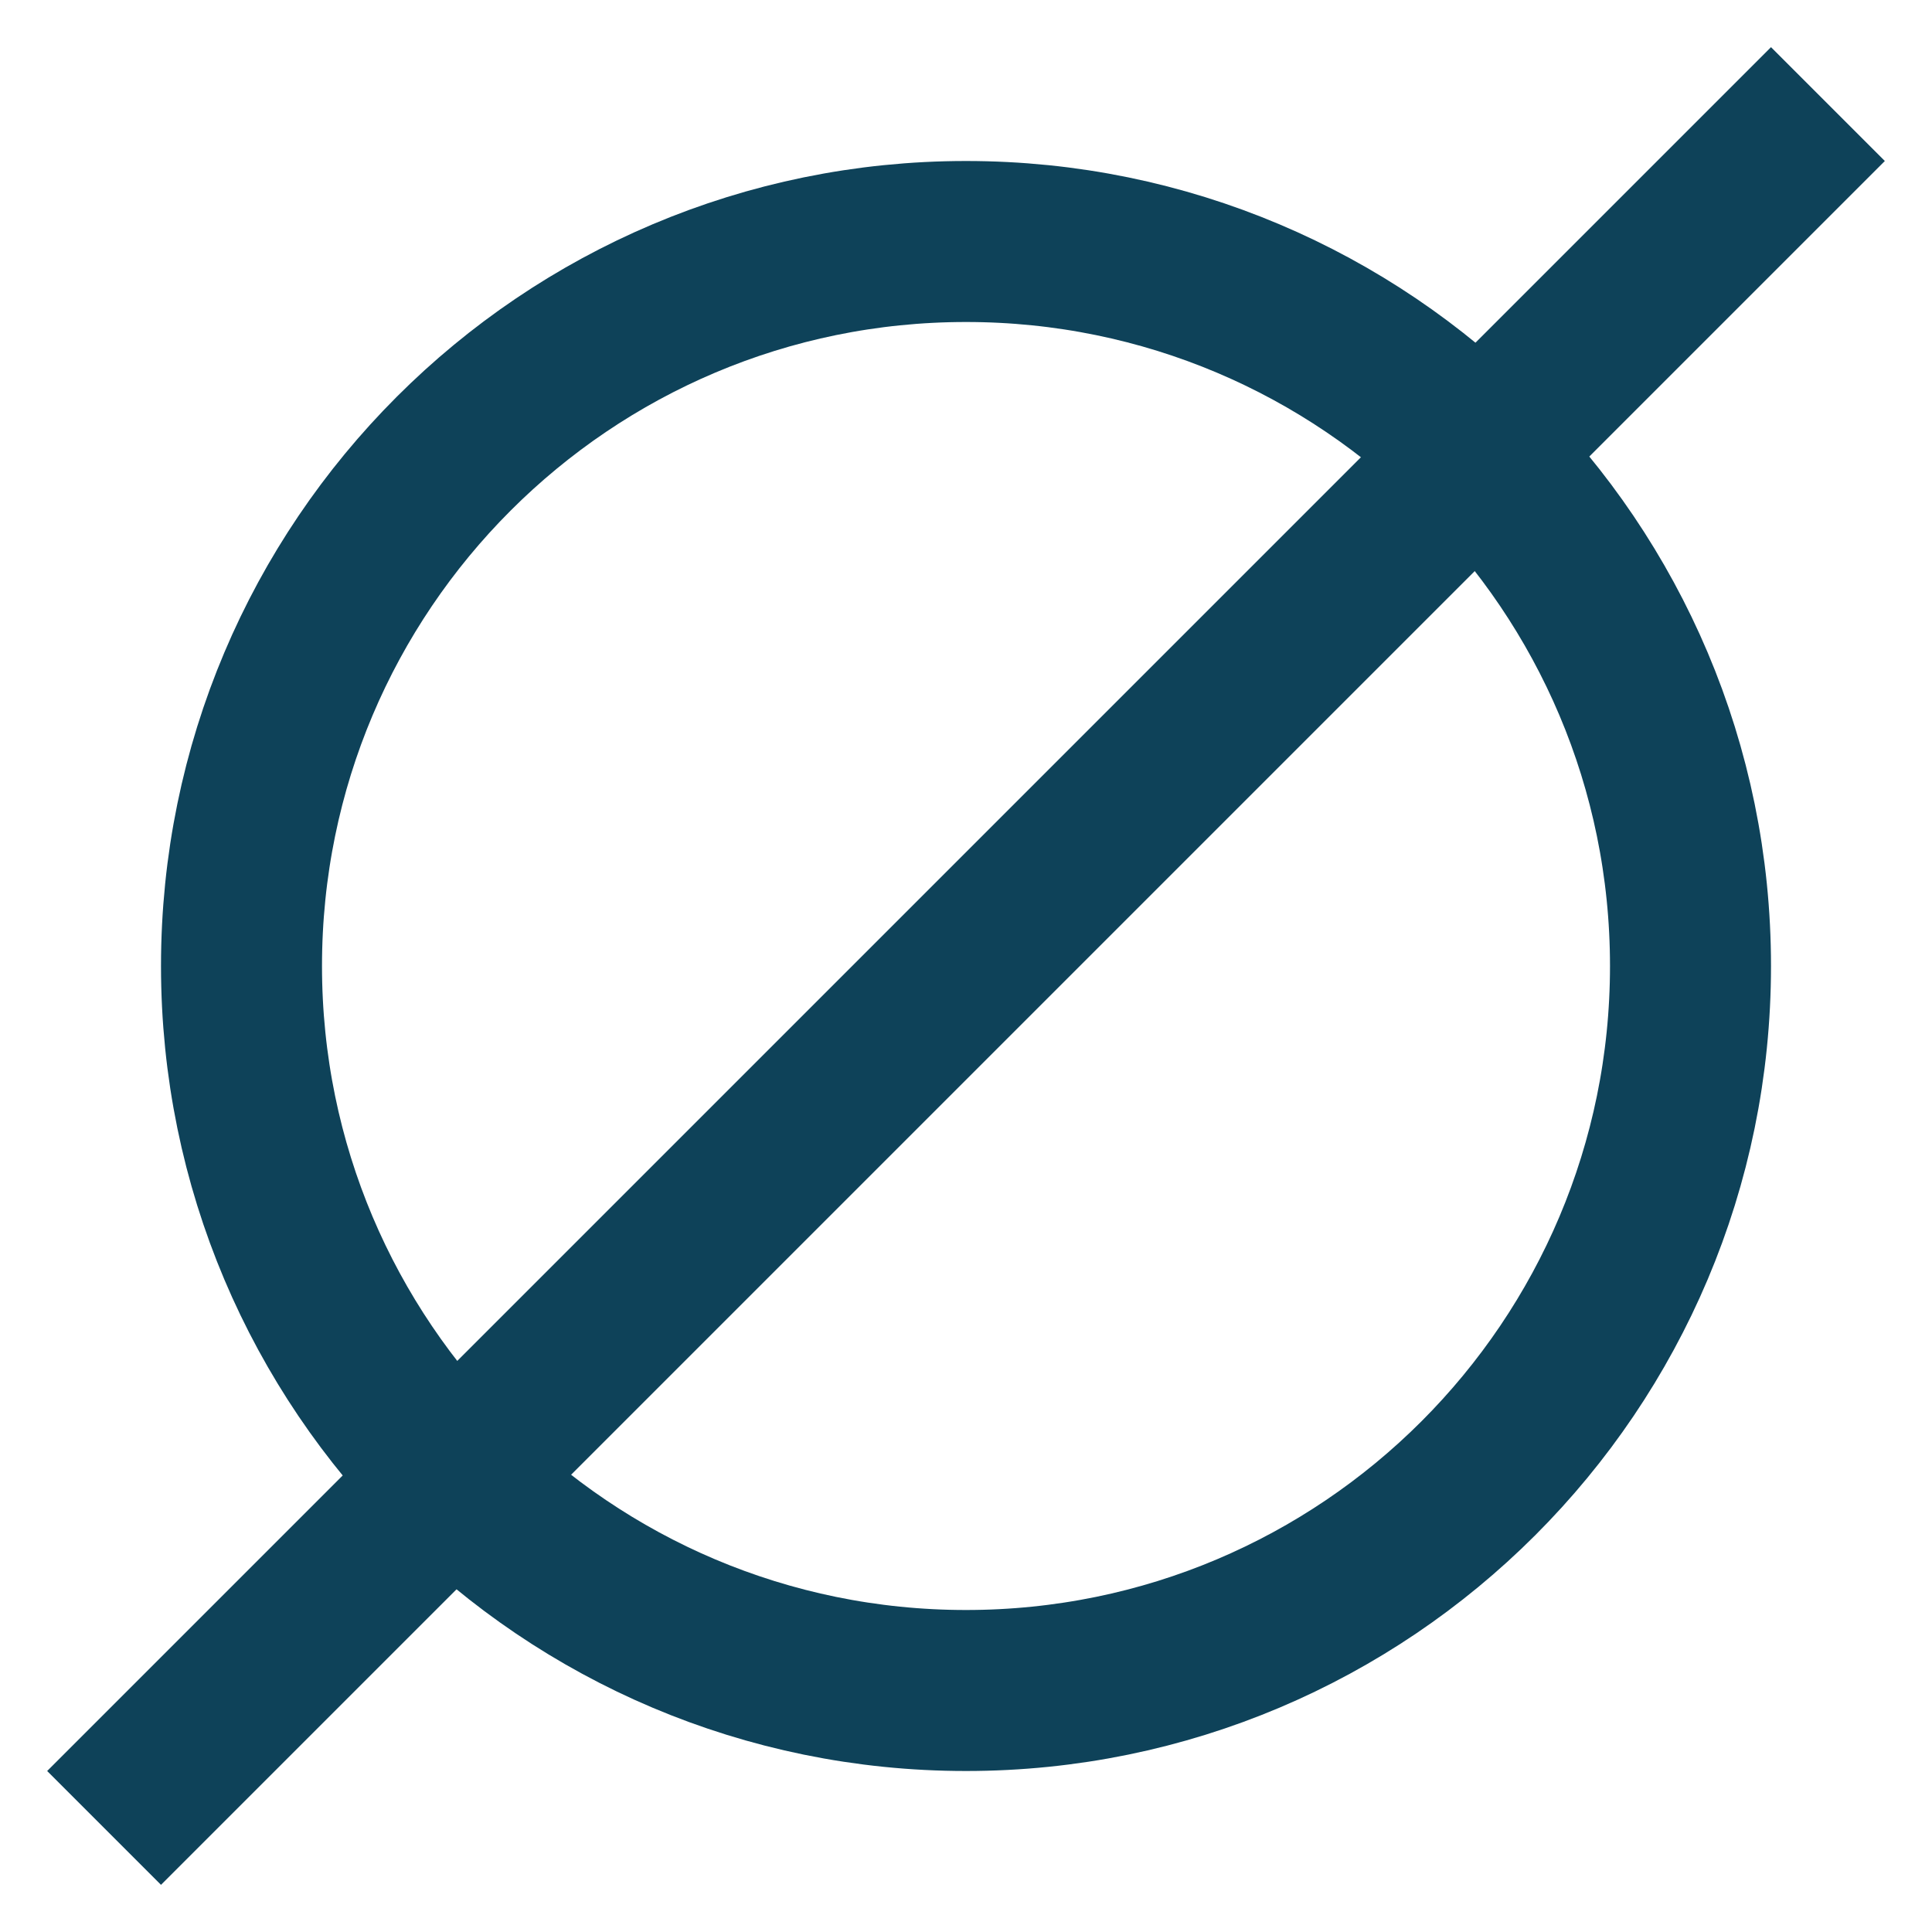 <svg width="24" height="24" viewBox="0 0 24 24" fill="none" xmlns="http://www.w3.org/2000/svg">
<path d="M12 21C16.971 21 21 16.971 21 12C21 7.029 16.971 3 12 3C7.029 3 3 7.029 3 12C3 16.971 7.029 21 12 21Z" stroke="#0E4259" stroke-width="2" stroke-miterlimit="10" stroke-linecap="square"/>
<path d="M22 2L2 22" stroke="#0E4259" stroke-width="2" stroke-miterlimit="10" stroke-linecap="square"/>
</svg>
